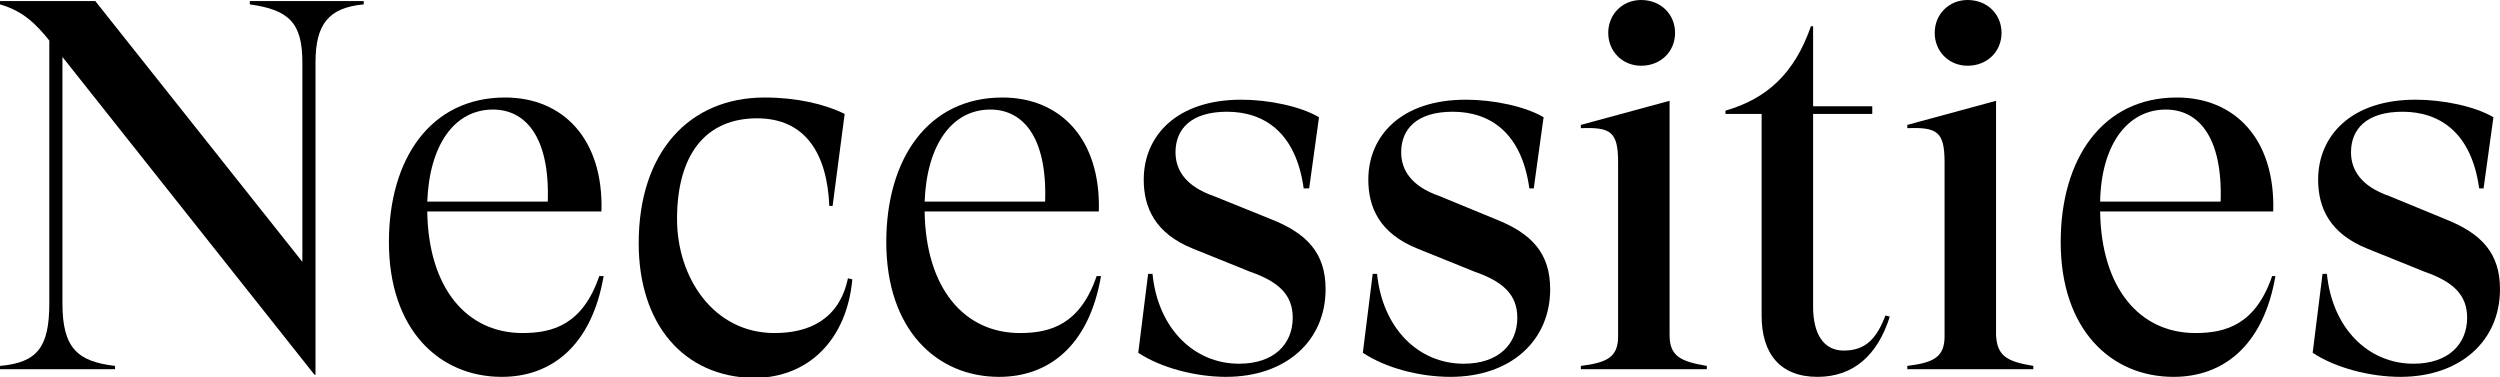<?xml version="1.0" encoding="UTF-8"?> <!-- Generator: Adobe Illustrator 28.1.0, SVG Export Plug-In . SVG Version: 6.00 Build 0) --> <svg xmlns="http://www.w3.org/2000/svg" xmlns:xlink="http://www.w3.org/1999/xlink" version="1.2" id="Layer_1" x="0px" y="0px" viewBox="0 0 228.2 34.4" overflow="visible" xml:space="preserve"> <g> <path d="M33.2,0.1v0.3c-3.2,0.3-4.4,1.8-4.4,5.3v28.5h-0.1l-23-29v22.5c0,4.1,1.4,5.3,4.8,5.7v0.3H0v-0.3c3.4-0.3,4.5-1.7,4.5-5.7 v-24C3.3,2.2,2.1,1,0,0.4V0.1h8.7l18.9,23.8V5.7c0-3.6-1.2-4.8-4.8-5.3V0.1H33.2z"></path> <path d="M55.1,25.2c-1.1,6.4-4.8,9.2-9.3,9.2c-5.7,0-10.3-4.3-10.3-12.3c0-7.6,3.8-13.2,10.6-13.2c5.3,0,9,3.8,8.8,10.4H39 c0.1,7,3.6,11.1,8.7,11.1c2.8,0,5.5-0.8,7-5.2L55.1,25.2z M39,18.4h11c0.2-6-2.1-8.4-5-8.4C41.5,10,39.2,13.2,39,18.4z"></path> <path d="M58.3,22.2c0-8.3,4.6-13.3,11.5-13.3c2.9,0,5.5,0.6,7.3,1.5L76,18.8h-0.3c-0.2-4.8-2.2-8-6.6-8c-4.6,0-7.3,3.2-7.3,9.2 c0,5.3,3.3,10.4,8.9,10.4c3.1,0,5.9-1.2,6.7-5l0.4,0.1c-0.5,5.5-4,9-9,9C62.4,34.4,58.3,29.6,58.3,22.2z"></path> <path d="M100.5,25.2c-1.1,6.4-4.8,9.2-9.3,9.2c-5.7,0-10.3-4.3-10.3-12.3c0-7.6,3.8-13.2,10.6-13.2c5.3,0,9,3.8,8.8,10.4H84.4 c0.1,7,3.6,11.1,8.7,11.1c2.8,0,5.5-0.8,7-5.2L100.5,25.2z M84.4,18.4h11c0.2-6-2.1-8.4-5-8.4C86.9,10,84.6,13.2,84.4,18.4z"></path> <path d="M103.9,32.2l0.9-7.2h0.4c0.5,5,3.8,8.2,7.9,8.2c3.2,0,4.9-1.8,4.9-4.2c0-2.1-1.3-3.3-3.9-4.2l-5.2-2.1 c-3.5-1.4-4.5-3.8-4.5-6.3c0-4,3-7.3,8.9-7.3c2.5,0,5.4,0.6,7.1,1.6l-0.9,6.5H119c-0.7-5.1-3.6-7-7-7c-3.3,0-4.7,1.6-4.7,3.7 c0,1.6,0.9,3.1,3.5,4L116,20c3.3,1.3,5,3.1,5,6.4c0,4.7-3.6,8-9.1,8C109.2,34.4,106,33.6,103.9,32.2z"></path> <path d="M124.4,32.2l0.9-7.2h0.4c0.5,5,3.8,8.2,7.9,8.2c3.2,0,4.9-1.8,4.9-4.2c0-2.1-1.3-3.3-3.9-4.2l-5.2-2.1 c-3.5-1.4-4.5-3.8-4.5-6.3c0-4,3-7.3,8.9-7.3c2.5,0,5.4,0.6,7.1,1.6l-0.9,6.5h-0.4c-0.7-5.1-3.6-7-7-7c-3.3,0-4.7,1.6-4.7,3.7 c0,1.6,0.9,3.1,3.5,4l5.1,2.1c3.3,1.3,5,3.1,5,6.4c0,4.7-3.6,8-9.1,8C129.6,34.4,126.5,33.6,124.4,32.2z"></path> <path d="M155.8,33.4v0.3h-11.5v-0.3c2.4-0.3,3.4-0.8,3.4-2.7V14.8c0-2.8-0.7-3.2-3.4-3.1v-0.3l8.1-2.2v21.4 C152.4,32.5,153.4,33,155.8,33.4z M146.8,3c0-1.7,1.3-3,3-3c1.8,0,3.1,1.3,3.1,3s-1.3,3-3.1,3C148.1,6,146.8,4.7,146.8,3z"></path> <path d="M172.5,28.9c-1.1,3.5-3.3,5.5-6.6,5.5c-3.4,0-5.1-2.1-5.1-5.6V10.4h-3.3v-0.3c3.8-1.1,6.3-3.4,7.8-7.7h0.2v7.3h5.4v0.7 h-5.4V28c0,2.4,0.9,4,2.8,4c2,0,3-1.1,3.8-3.2L172.5,28.9z"></path> <path d="M185.6,33.4v0.3h-11.5v-0.3c2.4-0.3,3.4-0.8,3.4-2.7V14.8c0-2.8-0.7-3.2-3.4-3.1v-0.3l8.1-2.2v21.4 C182.3,32.5,183.2,33,185.6,33.4z M176.6,3c0-1.7,1.3-3,3-3c1.8,0,3.1,1.3,3.1,3s-1.3,3-3.1,3C177.9,6,176.6,4.7,176.6,3z"></path> <path d="M207.7,25.2c-1.1,6.4-4.8,9.2-9.3,9.2c-5.7,0-10.3-4.3-10.3-12.3c0-7.6,3.8-13.2,10.6-13.2c5.3,0,9,3.8,8.8,10.4h-15.8 c0.1,7,3.6,11.1,8.7,11.1c2.8,0,5.5-0.8,7-5.2L207.7,25.2z M191.7,18.4h11c0.2-6-2.1-8.4-5-8.4C194.2,10,191.8,13.2,191.7,18.4z"></path> <path d="M211.1,32.2L212,25h0.4c0.5,5,3.8,8.2,7.9,8.2c3.2,0,4.9-1.8,4.9-4.2c0-2.1-1.3-3.3-3.9-4.2l-5.2-2.1 c-3.5-1.4-4.5-3.8-4.5-6.3c0-4,3-7.3,8.9-7.3c2.5,0,5.4,0.6,7.1,1.6l-0.9,6.5h-0.4c-0.7-5.1-3.6-7-7-7c-3.3,0-4.7,1.6-4.7,3.7 c0,1.6,0.9,3.1,3.5,4l5.1,2.1c3.3,1.3,5,3.1,5,6.4c0,4.7-3.6,8-9.1,8C216.4,34.4,213.2,33.6,211.1,32.2z"></path> </g> </svg> 